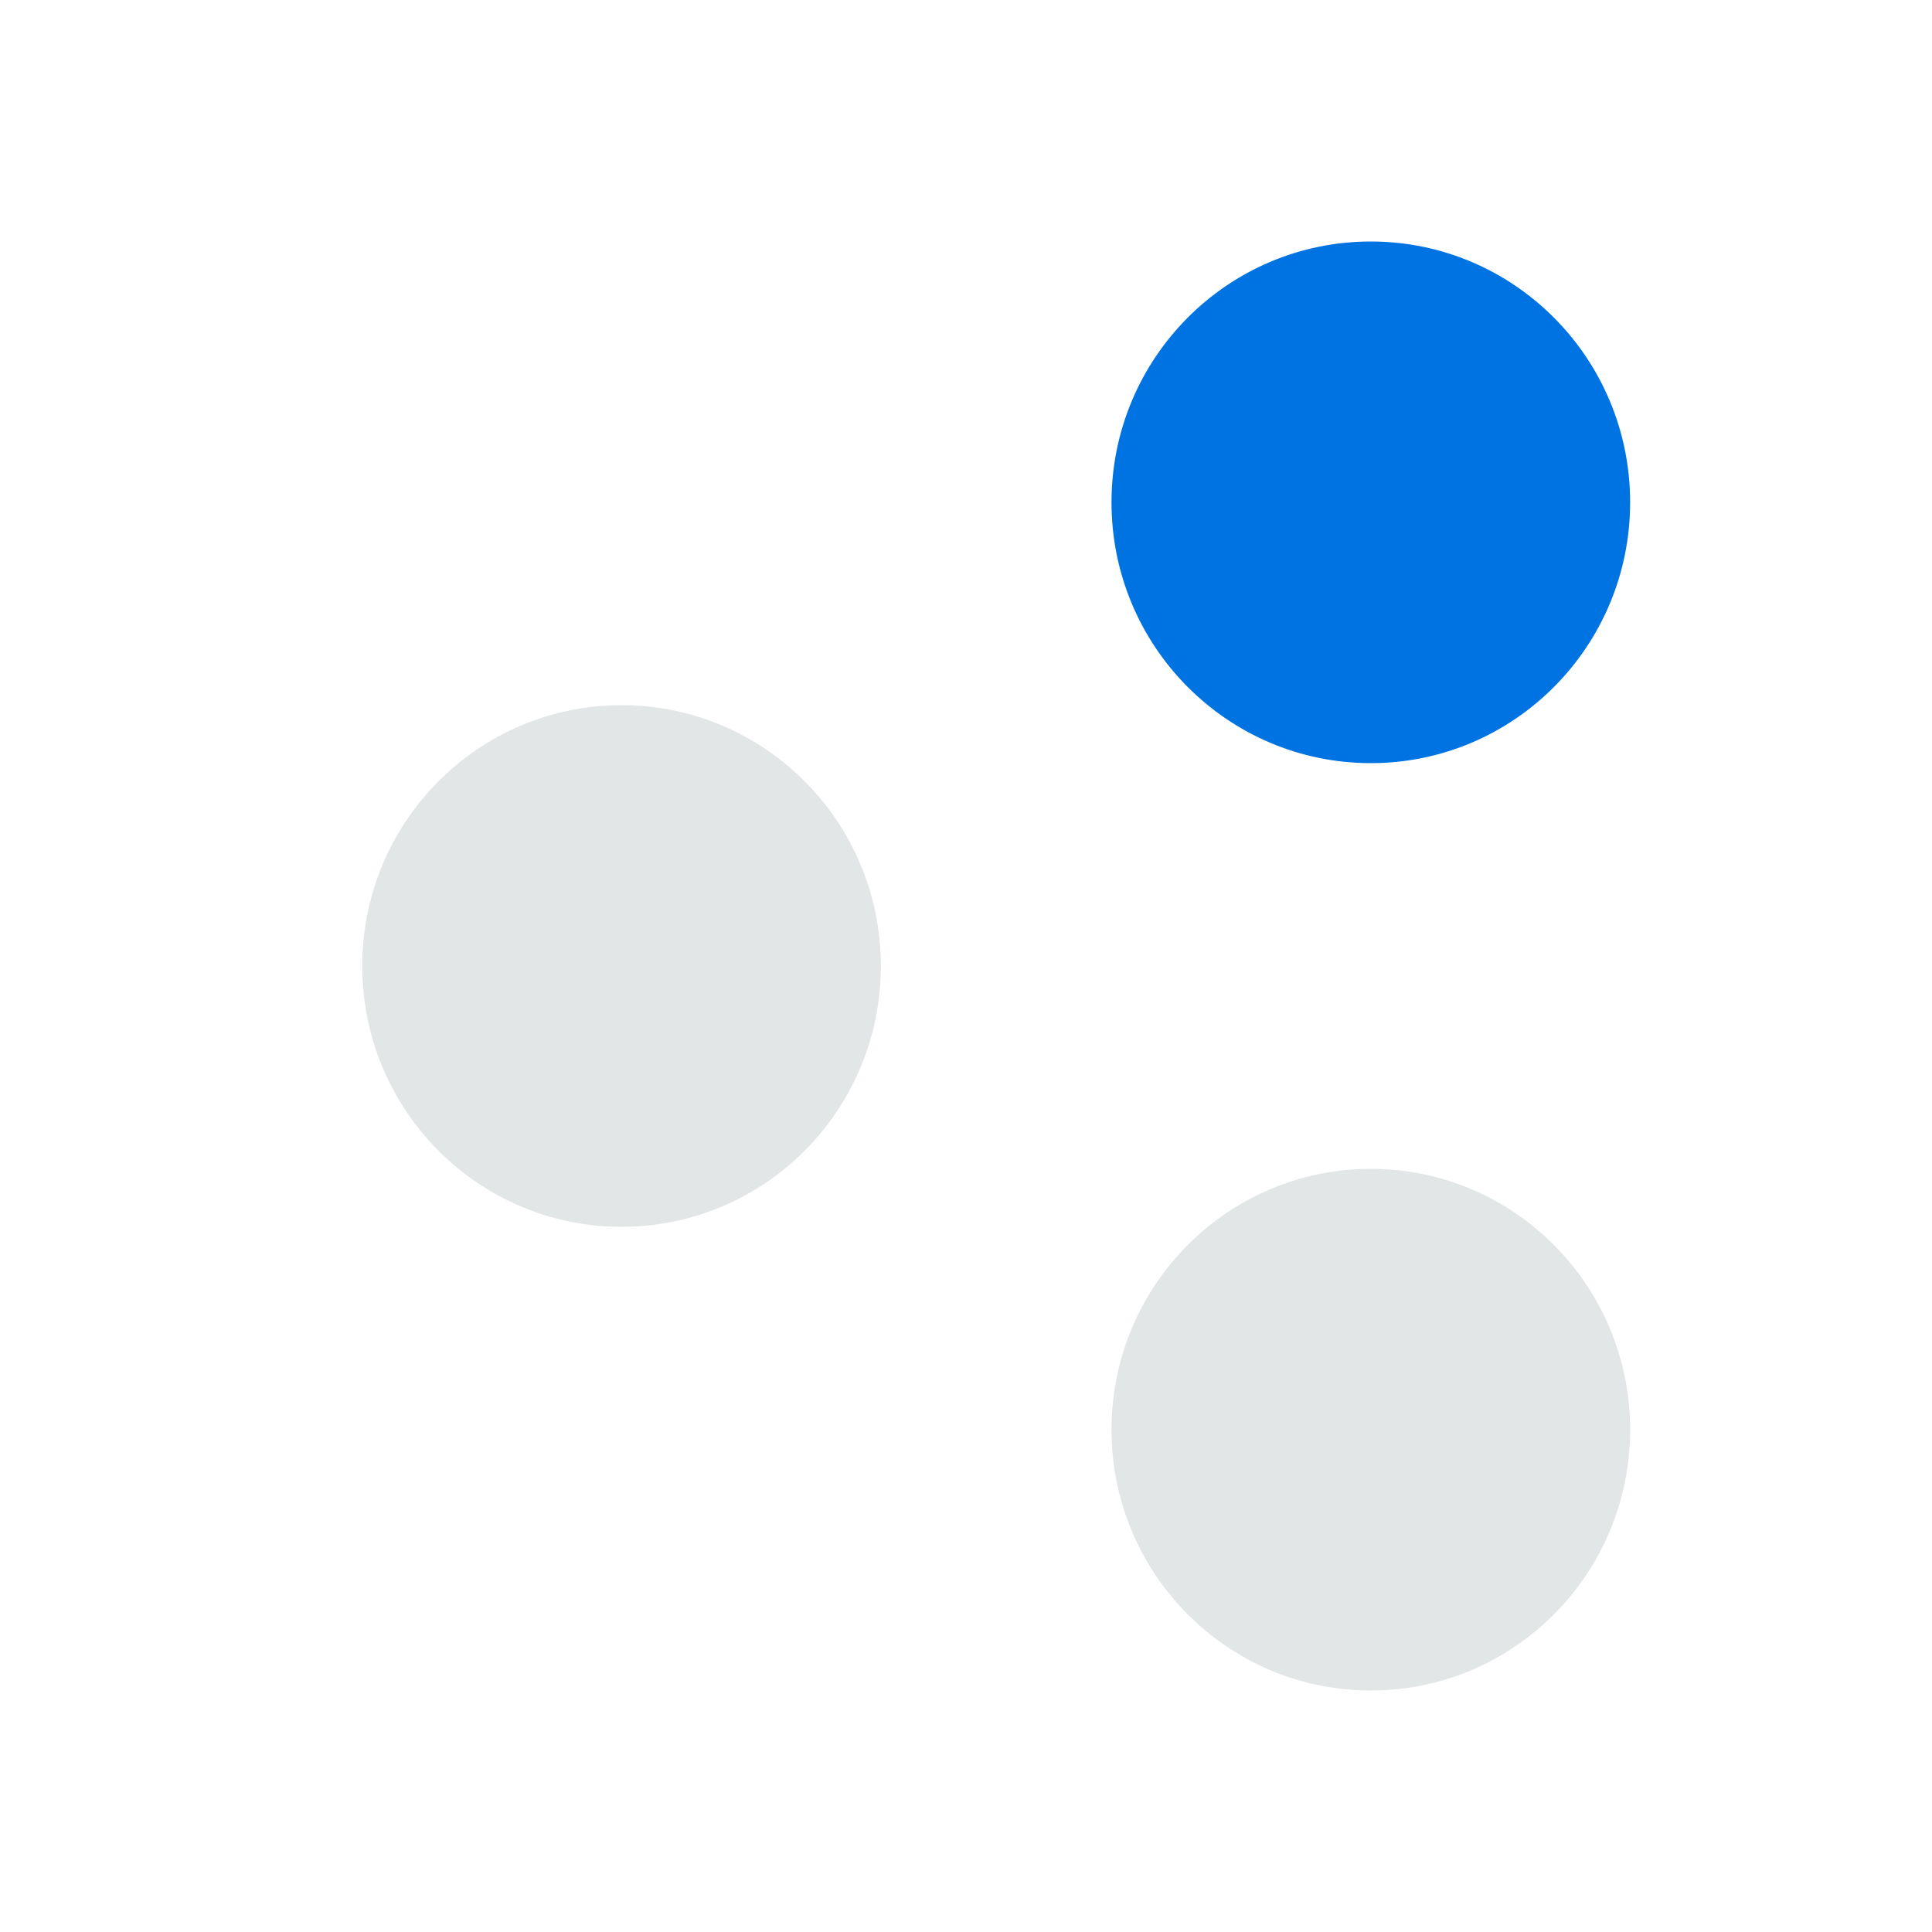 <svg xmlns="http://www.w3.org/2000/svg" width="32" height="32" viewBox="0 0 32 32">
    <g fill="none" fill-rule="evenodd">
        <path fill="#FFF" fill-opacity="0" d="M0 0h32v32H0z"/>
        <g transform="translate(6 4)">
            <ellipse cx="16.705" cy="4.32" fill="#0073E3" rx="4.295" ry="4.32"/>
            <ellipse cx="16.705" cy="19.68" fill="#E3E6E6" rx="4.295" ry="4.32"/>
            <ellipse cx="4.295" cy="12" fill="#E3E6E6" rx="4.295" ry="4.32"/>
        </g>
    </g>
</svg>
